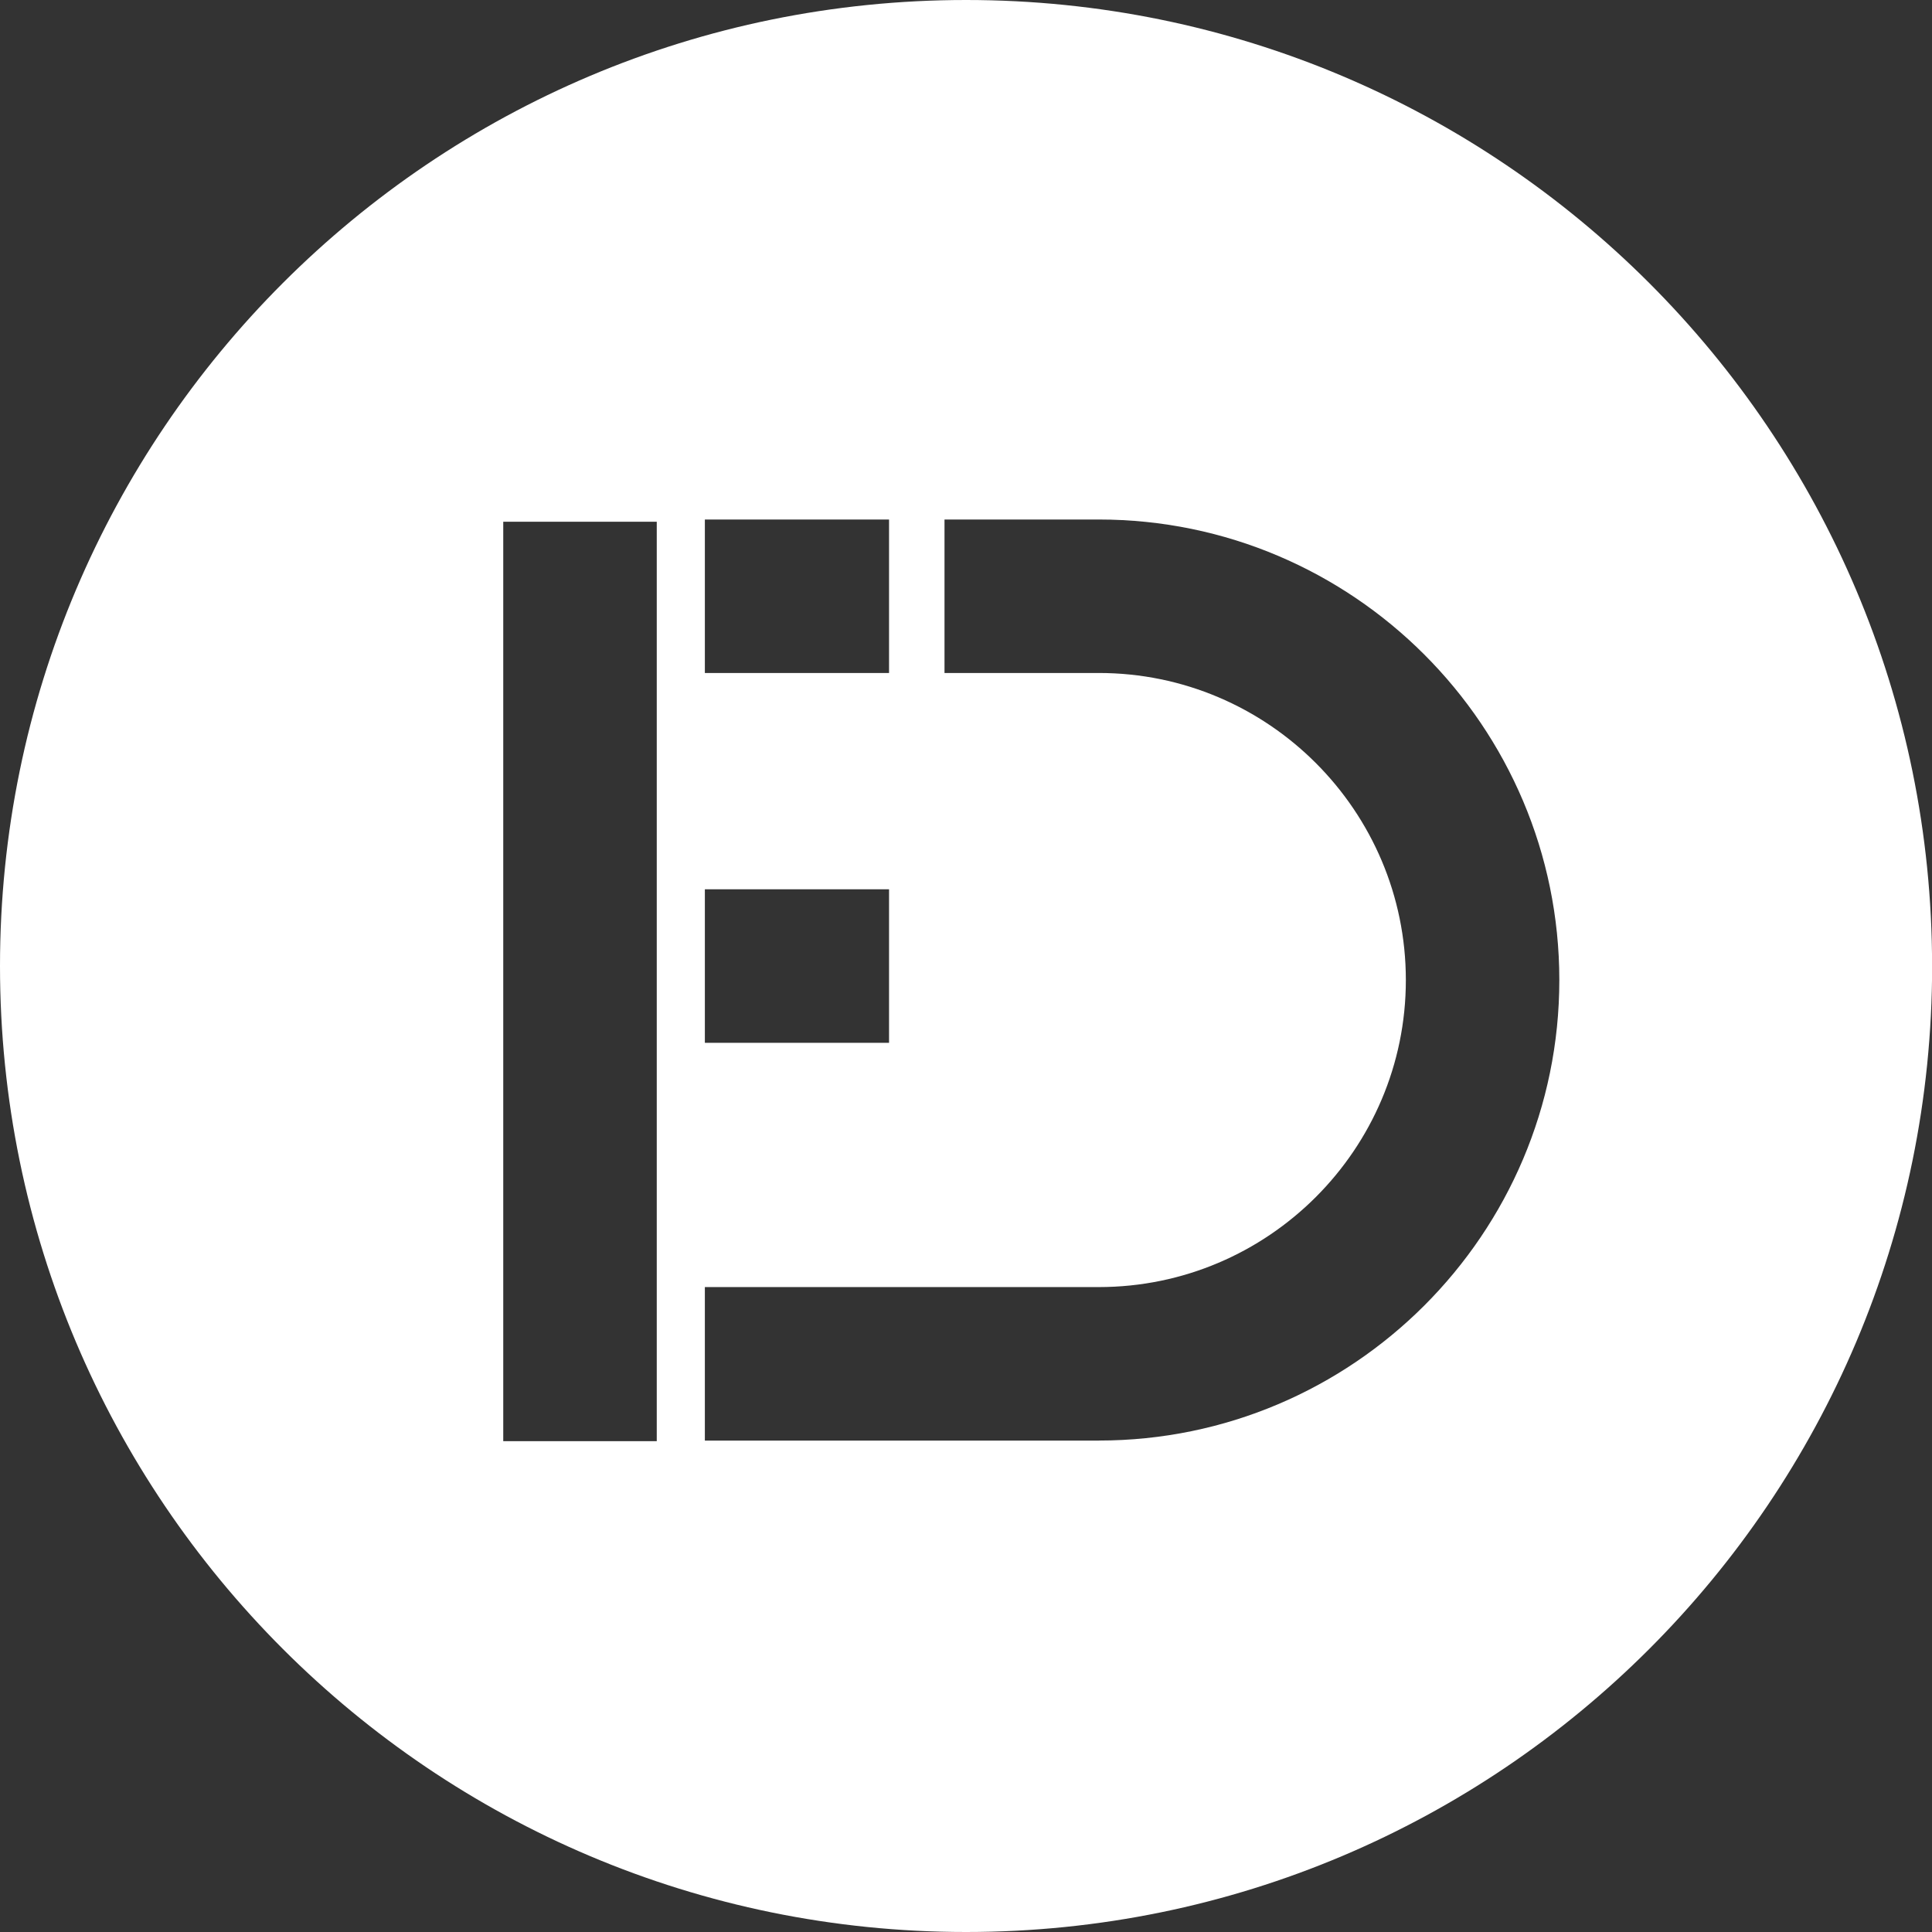 <svg width="48" height="48" viewBox="0 0 48 48" xmlns="http://www.w3.org/2000/svg"><rect x="0" y="0" width="48" height="48" fill="#333333" stroke="none"/><title>logo</title><path d="M48.003 24c0 13.255-10.746 24-24.001 24C10.746 48 0 37.255 0 24S10.746 0 24.002 0c13.255 0 24 10.745 24 24zM27.3 35.79c6.309 0 11.441-5.132 11.441-11.44 0-6.31-5.132-11.443-11.441-11.443h-3.834v3.813h3.834c4.206 0 7.628 3.423 7.628 7.63 0 4.205-3.422 7.627-7.628 7.627h-9.788v3.814H27.3zm-14.797.016h3.814V12.962h-3.814v22.844zm5.009-19.085h4.576v-3.814h-4.576v3.814zm0 9.187h4.576v-3.814h-4.576v3.814z" fill="#FFF" fill-rule="evenodd"/></svg>
